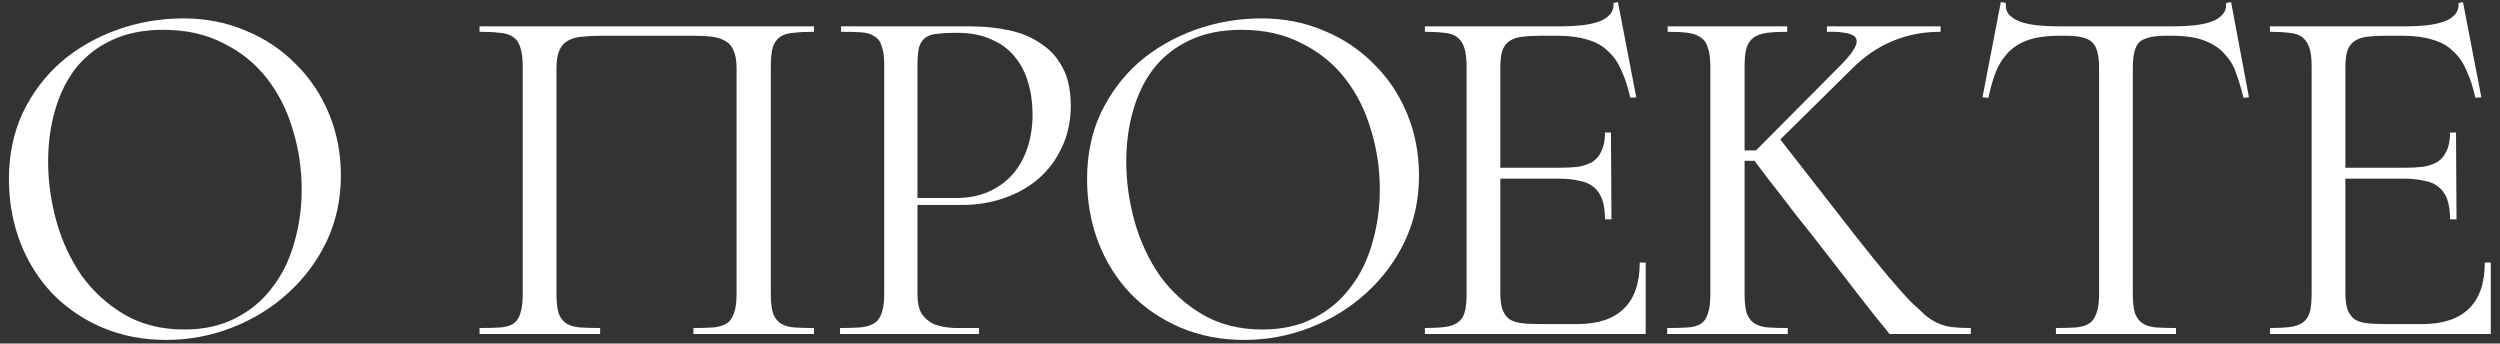 <?xml version="1.0" encoding="UTF-8"?> <svg xmlns="http://www.w3.org/2000/svg" width="262" height="36" viewBox="0 0 262 36" fill="none"><rect x="0" y="0" width="262" height="36" fill="#333333" stroke="none"/> <path d="M0.936 18.776C0.936 16.211 1.421 13.888 2.392 11.808C3.397 9.728 4.732 7.96 6.396 6.504C8.095 5.048 10.053 3.921 12.272 3.124C14.491 2.327 16.813 1.928 19.24 1.928C21.597 1.928 23.781 2.361 25.792 3.228C27.803 4.06 29.536 5.221 30.992 6.712C32.483 8.168 33.644 9.901 34.476 11.912C35.308 13.923 35.724 16.089 35.724 18.412C35.724 20.908 35.221 23.213 34.216 25.328C33.211 27.408 31.859 29.211 30.16 30.736C28.496 32.261 26.555 33.457 24.336 34.324C22.117 35.191 19.812 35.624 17.42 35.624C14.993 35.624 12.757 35.191 10.712 34.324C8.701 33.457 6.968 32.279 5.512 30.788C4.056 29.263 2.929 27.477 2.132 25.432C1.335 23.352 0.936 21.133 0.936 18.776ZM31.616 19.868C31.616 17.684 31.304 15.587 30.68 13.576C30.091 11.565 29.189 9.78 27.976 8.22C26.763 6.66 25.237 5.429 23.4 4.528C21.597 3.592 19.5 3.124 17.108 3.124C15.028 3.124 13.225 3.488 11.7 4.216C10.209 4.909 8.961 5.88 7.956 7.128C6.985 8.376 6.257 9.849 5.772 11.548C5.287 13.212 5.044 15.015 5.044 16.956C5.044 19.036 5.339 21.133 5.928 23.248C6.517 25.328 7.401 27.217 8.58 28.916C9.793 30.58 11.284 31.932 13.052 32.972C14.855 34.012 16.935 34.532 19.292 34.532C21.372 34.532 23.175 34.133 24.7 33.336C26.26 32.539 27.543 31.464 28.548 30.112C29.588 28.76 30.351 27.2 30.836 25.432C31.356 23.664 31.616 21.809 31.616 19.868ZM85.305 3.332C84.473 3.332 83.762 3.367 83.173 3.436C82.618 3.471 82.15 3.609 81.769 3.852C81.422 4.095 81.162 4.459 80.989 4.944C80.85 5.429 80.781 6.105 80.781 6.972V30.84C80.781 31.741 80.867 32.435 81.041 32.92C81.249 33.405 81.543 33.752 81.925 33.96C82.306 34.168 82.774 34.289 83.329 34.324C83.883 34.359 84.542 34.376 85.305 34.376V35H72.669V34.376C73.431 34.376 74.09 34.359 74.645 34.324C75.199 34.289 75.667 34.168 76.049 33.96C76.43 33.752 76.707 33.405 76.881 32.92C77.089 32.435 77.193 31.741 77.193 30.84V7.18C77.193 6.383 77.089 5.759 76.881 5.308C76.707 4.857 76.43 4.528 76.049 4.32C75.667 4.077 75.199 3.921 74.645 3.852C74.09 3.783 73.431 3.748 72.669 3.748H62.893C62.199 3.748 61.558 3.783 60.969 3.852C60.414 3.887 59.929 4.025 59.513 4.268C59.131 4.476 58.837 4.805 58.629 5.256C58.421 5.707 58.317 6.348 58.317 7.18V30.84C58.317 31.741 58.403 32.435 58.577 32.92C58.785 33.405 59.079 33.752 59.461 33.96C59.842 34.168 60.31 34.289 60.865 34.324C61.454 34.359 62.13 34.376 62.893 34.376V35H50.257V34.376C51.089 34.376 51.782 34.359 52.337 34.324C52.926 34.289 53.394 34.168 53.741 33.96C54.122 33.717 54.382 33.353 54.521 32.868C54.694 32.383 54.781 31.707 54.781 30.84V6.972C54.781 6.105 54.694 5.429 54.521 4.944C54.382 4.459 54.122 4.095 53.741 3.852C53.394 3.609 52.926 3.471 52.337 3.436C51.782 3.367 51.089 3.332 50.257 3.332V2.76H85.305V3.332ZM100.829 21.48H96.149V30.788C96.149 31.724 96.305 32.435 96.617 32.92C96.963 33.405 97.414 33.769 97.969 34.012C98.558 34.22 99.251 34.341 100.049 34.376C100.846 34.376 101.695 34.376 102.597 34.376V35H88.037V34.376C88.799 34.376 89.458 34.359 90.013 34.324C90.602 34.289 91.088 34.168 91.469 33.96C91.885 33.752 92.18 33.405 92.353 32.92C92.561 32.435 92.665 31.741 92.665 30.84V6.816C92.665 5.949 92.578 5.291 92.405 4.84C92.266 4.355 92.006 4.008 91.625 3.8C91.278 3.557 90.81 3.419 90.221 3.384C89.666 3.349 88.973 3.332 88.141 3.332V2.76H101.609C103.099 2.76 104.486 2.899 105.769 3.176C107.051 3.453 108.161 3.921 109.097 4.58C110.067 5.204 110.83 6.053 111.385 7.128C111.939 8.168 112.217 9.485 112.217 11.08C112.217 12.675 111.905 14.131 111.281 15.448C110.691 16.731 109.877 17.823 108.837 18.724C107.831 19.591 106.635 20.267 105.249 20.752C103.862 21.237 102.389 21.48 100.829 21.48ZM100.309 3.436C99.477 3.436 98.784 3.471 98.229 3.54C97.709 3.575 97.293 3.713 96.981 3.956C96.669 4.164 96.444 4.511 96.305 4.996C96.201 5.447 96.149 6.088 96.149 6.92V20.752H100.205C101.487 20.752 102.631 20.527 103.637 20.076C104.642 19.625 105.474 19.019 106.133 18.256C106.826 17.459 107.346 16.523 107.693 15.448C108.039 14.373 108.213 13.229 108.213 12.016C108.213 10.803 108.057 9.676 107.745 8.636C107.433 7.561 106.947 6.643 106.289 5.88C105.665 5.117 104.85 4.528 103.845 4.112C102.839 3.661 101.661 3.436 100.309 3.436ZM113.924 18.776C113.924 16.211 114.41 13.888 115.38 11.808C116.386 9.728 117.72 7.96 119.384 6.504C121.083 5.048 123.042 3.921 125.26 3.124C127.479 2.327 129.802 1.928 132.228 1.928C134.586 1.928 136.77 2.361 138.78 3.228C140.791 4.06 142.524 5.221 143.98 6.712C145.471 8.168 146.632 9.901 147.464 11.912C148.296 13.923 148.712 16.089 148.712 18.412C148.712 20.908 148.21 23.213 147.204 25.328C146.199 27.408 144.847 29.211 143.148 30.736C141.484 32.261 139.543 33.457 137.324 34.324C135.106 35.191 132.8 35.624 130.408 35.624C127.982 35.624 125.746 35.191 123.7 34.324C121.69 33.457 119.956 32.279 118.5 30.788C117.044 29.263 115.918 27.477 115.12 25.432C114.323 23.352 113.924 21.133 113.924 18.776ZM144.604 19.868C144.604 17.684 144.292 15.587 143.668 13.576C143.079 11.565 142.178 9.78 140.964 8.22C139.751 6.66 138.226 5.429 136.388 4.528C134.586 3.592 132.488 3.124 130.096 3.124C128.016 3.124 126.214 3.488 124.688 4.216C123.198 4.909 121.95 5.88 120.944 7.128C119.974 8.376 119.246 9.849 118.76 11.548C118.275 13.212 118.032 15.015 118.032 16.956C118.032 19.036 118.327 21.133 118.916 23.248C119.506 25.328 120.39 27.217 121.568 28.916C122.782 30.58 124.272 31.932 126.04 32.972C127.843 34.012 129.923 34.532 132.28 34.532C134.36 34.532 136.163 34.133 137.688 33.336C139.248 32.539 140.531 31.464 141.536 30.112C142.576 28.76 143.339 27.2 143.824 25.432C144.344 23.664 144.604 21.809 144.604 19.868ZM172.469 27.512V35H149.329V34.376C150.161 34.376 150.854 34.341 151.409 34.272C151.963 34.203 152.414 34.047 152.761 33.804C153.107 33.561 153.35 33.215 153.489 32.764C153.627 32.279 153.697 31.62 153.697 30.788V6.92C153.697 6.088 153.61 5.429 153.437 4.944C153.263 4.459 153.003 4.095 152.657 3.852C152.31 3.609 151.859 3.471 151.305 3.436C150.75 3.367 150.091 3.332 149.329 3.332V2.76H163.629C164.357 2.76 165.05 2.725 165.709 2.656C166.367 2.587 166.957 2.465 167.477 2.292C167.997 2.119 168.395 1.876 168.673 1.564C168.985 1.252 169.123 0.836 169.089 0.316L169.557 0.212L171.481 10.196L170.857 10.248C170.614 9.139 170.302 8.185 169.921 7.388C169.574 6.556 169.106 5.88 168.517 5.36C167.962 4.805 167.251 4.407 166.385 4.164C165.518 3.887 164.478 3.748 163.265 3.748H161.393C160.665 3.748 160.023 3.783 159.469 3.852C158.949 3.921 158.515 4.077 158.169 4.32C157.857 4.528 157.614 4.857 157.441 5.308C157.302 5.724 157.233 6.313 157.233 7.076V17.58H163.473C164.166 17.58 164.807 17.545 165.397 17.476C165.986 17.372 166.489 17.199 166.905 16.956C167.321 16.679 167.633 16.297 167.841 15.812C168.083 15.327 168.205 14.685 168.205 13.888H168.829L168.881 22.988H168.205C168.205 22.121 168.101 21.411 167.893 20.856C167.685 20.301 167.373 19.868 166.957 19.556C166.575 19.244 166.073 19.036 165.449 18.932C164.859 18.793 164.149 18.724 163.317 18.724H157.233V30.632C157.233 31.36 157.302 31.949 157.441 32.4C157.614 32.851 157.857 33.197 158.169 33.44C158.481 33.648 158.879 33.787 159.365 33.856C159.885 33.925 160.509 33.96 161.237 33.96H165.345C167.459 33.96 169.071 33.423 170.181 32.348C171.29 31.273 171.845 29.661 171.845 27.512H172.469ZM200.252 31.62C200.842 32.175 201.344 32.643 201.76 33.024C202.176 33.371 202.61 33.648 203.06 33.856C203.511 34.064 203.996 34.203 204.516 34.272C205.071 34.341 205.747 34.376 206.544 34.376V35H198.016C197.843 34.757 197.41 34.22 196.716 33.388C196.023 32.521 195.208 31.481 194.272 30.268C193.336 29.055 192.331 27.755 191.256 26.368C190.182 24.981 189.142 23.664 188.136 22.416C187.166 21.133 186.282 19.989 185.484 18.984C184.722 17.979 184.184 17.268 183.872 16.852H182.832V30.84C182.832 31.741 182.919 32.435 183.092 32.92C183.3 33.405 183.595 33.752 183.976 33.96C184.358 34.168 184.826 34.289 185.38 34.324C185.935 34.359 186.594 34.376 187.356 34.376V35H174.72V34.376C175.552 34.376 176.246 34.359 176.8 34.324C177.39 34.289 177.858 34.168 178.204 33.96C178.586 33.717 178.846 33.353 178.984 32.868C179.158 32.383 179.244 31.707 179.244 30.84V6.972C179.244 6.14 179.158 5.481 178.984 4.996C178.846 4.511 178.586 4.147 178.204 3.904C177.858 3.661 177.407 3.505 176.852 3.436C176.298 3.367 175.604 3.332 174.772 3.332V2.76H187.304V3.332C186.472 3.332 185.779 3.367 185.224 3.436C184.67 3.505 184.202 3.661 183.82 3.904C183.474 4.147 183.214 4.511 183.04 4.996C182.902 5.481 182.832 6.14 182.832 6.972V15.76H184.028L192.868 6.868C194.012 5.724 194.584 4.875 194.584 4.32C194.584 4.043 194.446 3.835 194.168 3.696C193.926 3.557 193.631 3.471 193.284 3.436C192.938 3.367 192.591 3.332 192.244 3.332C191.898 3.332 191.638 3.332 191.464 3.332V2.76H203.372V3.332C199.767 3.332 196.682 4.615 194.116 7.18L186.576 14.616L194.48 24.756C197.046 28.015 198.97 30.303 200.252 31.62ZM233.816 0.212L235.688 10.196L235.116 10.248C234.908 9.381 234.666 8.567 234.388 7.804C234.146 7.007 233.747 6.313 233.192 5.724C232.672 5.1 231.962 4.615 231.06 4.268C230.194 3.921 229.05 3.748 227.628 3.748H227.004C225.618 3.748 224.682 3.973 224.196 4.424C223.746 4.875 223.52 5.759 223.52 7.076V30.84C223.52 31.741 223.607 32.435 223.78 32.92C223.988 33.405 224.283 33.752 224.664 33.96C225.046 34.168 225.514 34.289 226.068 34.324C226.623 34.359 227.282 34.376 228.044 34.376V35H215.46V34.376C216.223 34.376 216.882 34.359 217.436 34.324C217.991 34.289 218.459 34.168 218.84 33.96C219.222 33.752 219.499 33.405 219.672 32.92C219.88 32.435 219.984 31.741 219.984 30.84V7.076C219.984 5.759 219.742 4.875 219.256 4.424C218.806 3.973 217.887 3.748 216.5 3.748H215.824C214.403 3.748 213.242 3.921 212.34 4.268C211.474 4.615 210.78 5.1 210.26 5.724C209.74 6.313 209.342 7.007 209.064 7.804C208.787 8.567 208.562 9.381 208.388 10.248L207.764 10.196L209.688 0.212L210.208 0.316C210.174 0.836 210.295 1.252 210.572 1.564C210.884 1.876 211.283 2.119 211.768 2.292C212.288 2.465 212.878 2.587 213.536 2.656C214.23 2.725 214.94 2.76 215.668 2.76H227.836C228.564 2.76 229.258 2.725 229.916 2.656C230.61 2.587 231.199 2.465 231.684 2.292C232.204 2.119 232.603 1.876 232.88 1.564C233.192 1.252 233.331 0.836 233.296 0.316L233.816 0.212ZM261.031 27.512V35H237.891V34.376C238.723 34.376 239.416 34.341 239.971 34.272C240.526 34.203 240.976 34.047 241.323 33.804C241.67 33.561 241.912 33.215 242.051 32.764C242.19 32.279 242.259 31.62 242.259 30.788V6.92C242.259 6.088 242.172 5.429 241.999 4.944C241.826 4.459 241.566 4.095 241.219 3.852C240.872 3.609 240.422 3.471 239.867 3.436C239.312 3.367 238.654 3.332 237.891 3.332V2.76H252.191C252.919 2.76 253.612 2.725 254.271 2.656C254.93 2.587 255.519 2.465 256.039 2.292C256.559 2.119 256.958 1.876 257.235 1.564C257.547 1.252 257.686 0.836 257.651 0.316L258.119 0.212L260.043 10.196L259.419 10.248C259.176 9.139 258.864 8.185 258.483 7.388C258.136 6.556 257.668 5.88 257.079 5.36C256.524 4.805 255.814 4.407 254.947 4.164C254.08 3.887 253.04 3.748 251.827 3.748H249.955C249.227 3.748 248.586 3.783 248.031 3.852C247.511 3.921 247.078 4.077 246.731 4.32C246.419 4.528 246.176 4.857 246.003 5.308C245.864 5.724 245.795 6.313 245.795 7.076V17.58H252.035C252.728 17.58 253.37 17.545 253.959 17.476C254.548 17.372 255.051 17.199 255.467 16.956C255.883 16.679 256.195 16.297 256.403 15.812C256.646 15.327 256.767 14.685 256.767 13.888H257.391L257.443 22.988H256.767C256.767 22.121 256.663 21.411 256.455 20.856C256.247 20.301 255.935 19.868 255.519 19.556C255.138 19.244 254.635 19.036 254.011 18.932C253.422 18.793 252.711 18.724 251.879 18.724H245.795V30.632C245.795 31.36 245.864 31.949 246.003 32.4C246.176 32.851 246.419 33.197 246.731 33.44C247.043 33.648 247.442 33.787 247.927 33.856C248.447 33.925 249.071 33.96 249.799 33.96H253.907C256.022 33.96 257.634 33.423 258.743 32.348C259.852 31.273 260.407 29.661 260.407 27.512H261.031Z" fill="white"></path> </svg> 